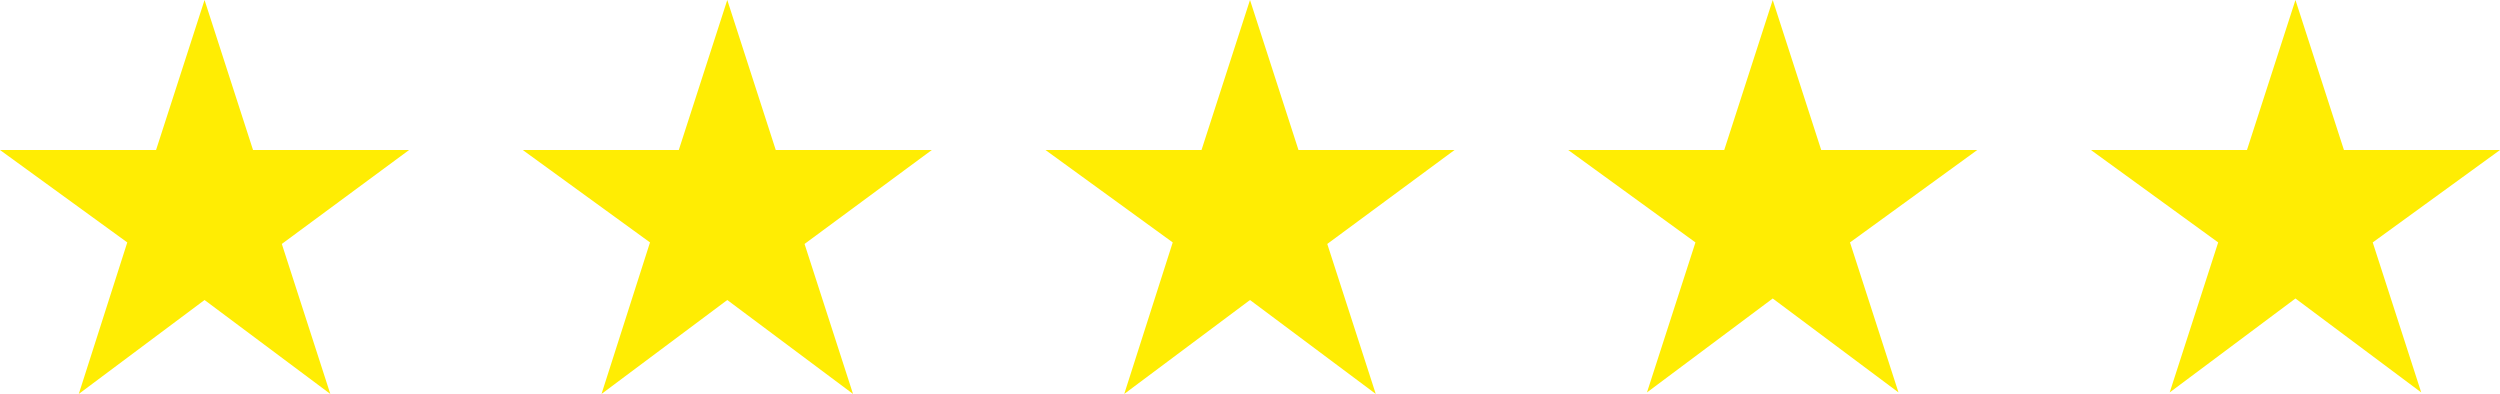 <?xml version="1.0" encoding="utf-8"?>
<!-- Generator: Adobe Illustrator 26.0.3, SVG Export Plug-In . SVG Version: 6.00 Build 0)  -->
<svg version="1.1" id="Ebene_1" xmlns="http://www.w3.org/2000/svg" xmlns:xlink="http://www.w3.org/1999/xlink" x="0px" y="0px"
	 viewBox="0 0 165 26" style="enable-background:new 0 0 165 26;" xml:space="preserve">
<style type="text/css">
	.st0{fill:#FFED03;}
</style>
<g>
	<path class="st0" d="M27,9.9H16.7L13.5,0l-3.2,9.9H0L8.4,16L5.2,26l8.3-6.2l8.3,6.2l-3.2-9.9L27,9.9z"/>
</g>
<g>
	<path class="st0" d="M61.5,9.9H51.2L48,0l-3.2,9.9H34.5l8.4,6.1l-3.2,10l8.3-6.2l8.3,6.2l-3.2-9.9L61.5,9.9z"/>
</g>
<g>
	<path class="st0" d="M96,9.9H85.7L82.5,0l-3.2,9.9H69l8.4,6.1l-3.2,10l8.3-6.2l8.3,6.2l-3.2-9.9L96,9.9z"/>
</g>
<g>
	<path class="st0" d="M130.5,9.9h-10.3L117,0l-3.2,9.9h-10.3l8.4,6.1l-3.2,9.9l8.3-6.2l8.3,6.2l-3.2-9.9L130.5,9.9z"/>
</g>
<g>
	<path class="st0" d="M165,9.9h-10.3L151.5,0l-3.2,9.9H138l8.4,6.1l-3.2,9.9l8.3-6.2l8.3,6.2l-3.2-9.9L165,9.9z"/>
</g>
</svg>

